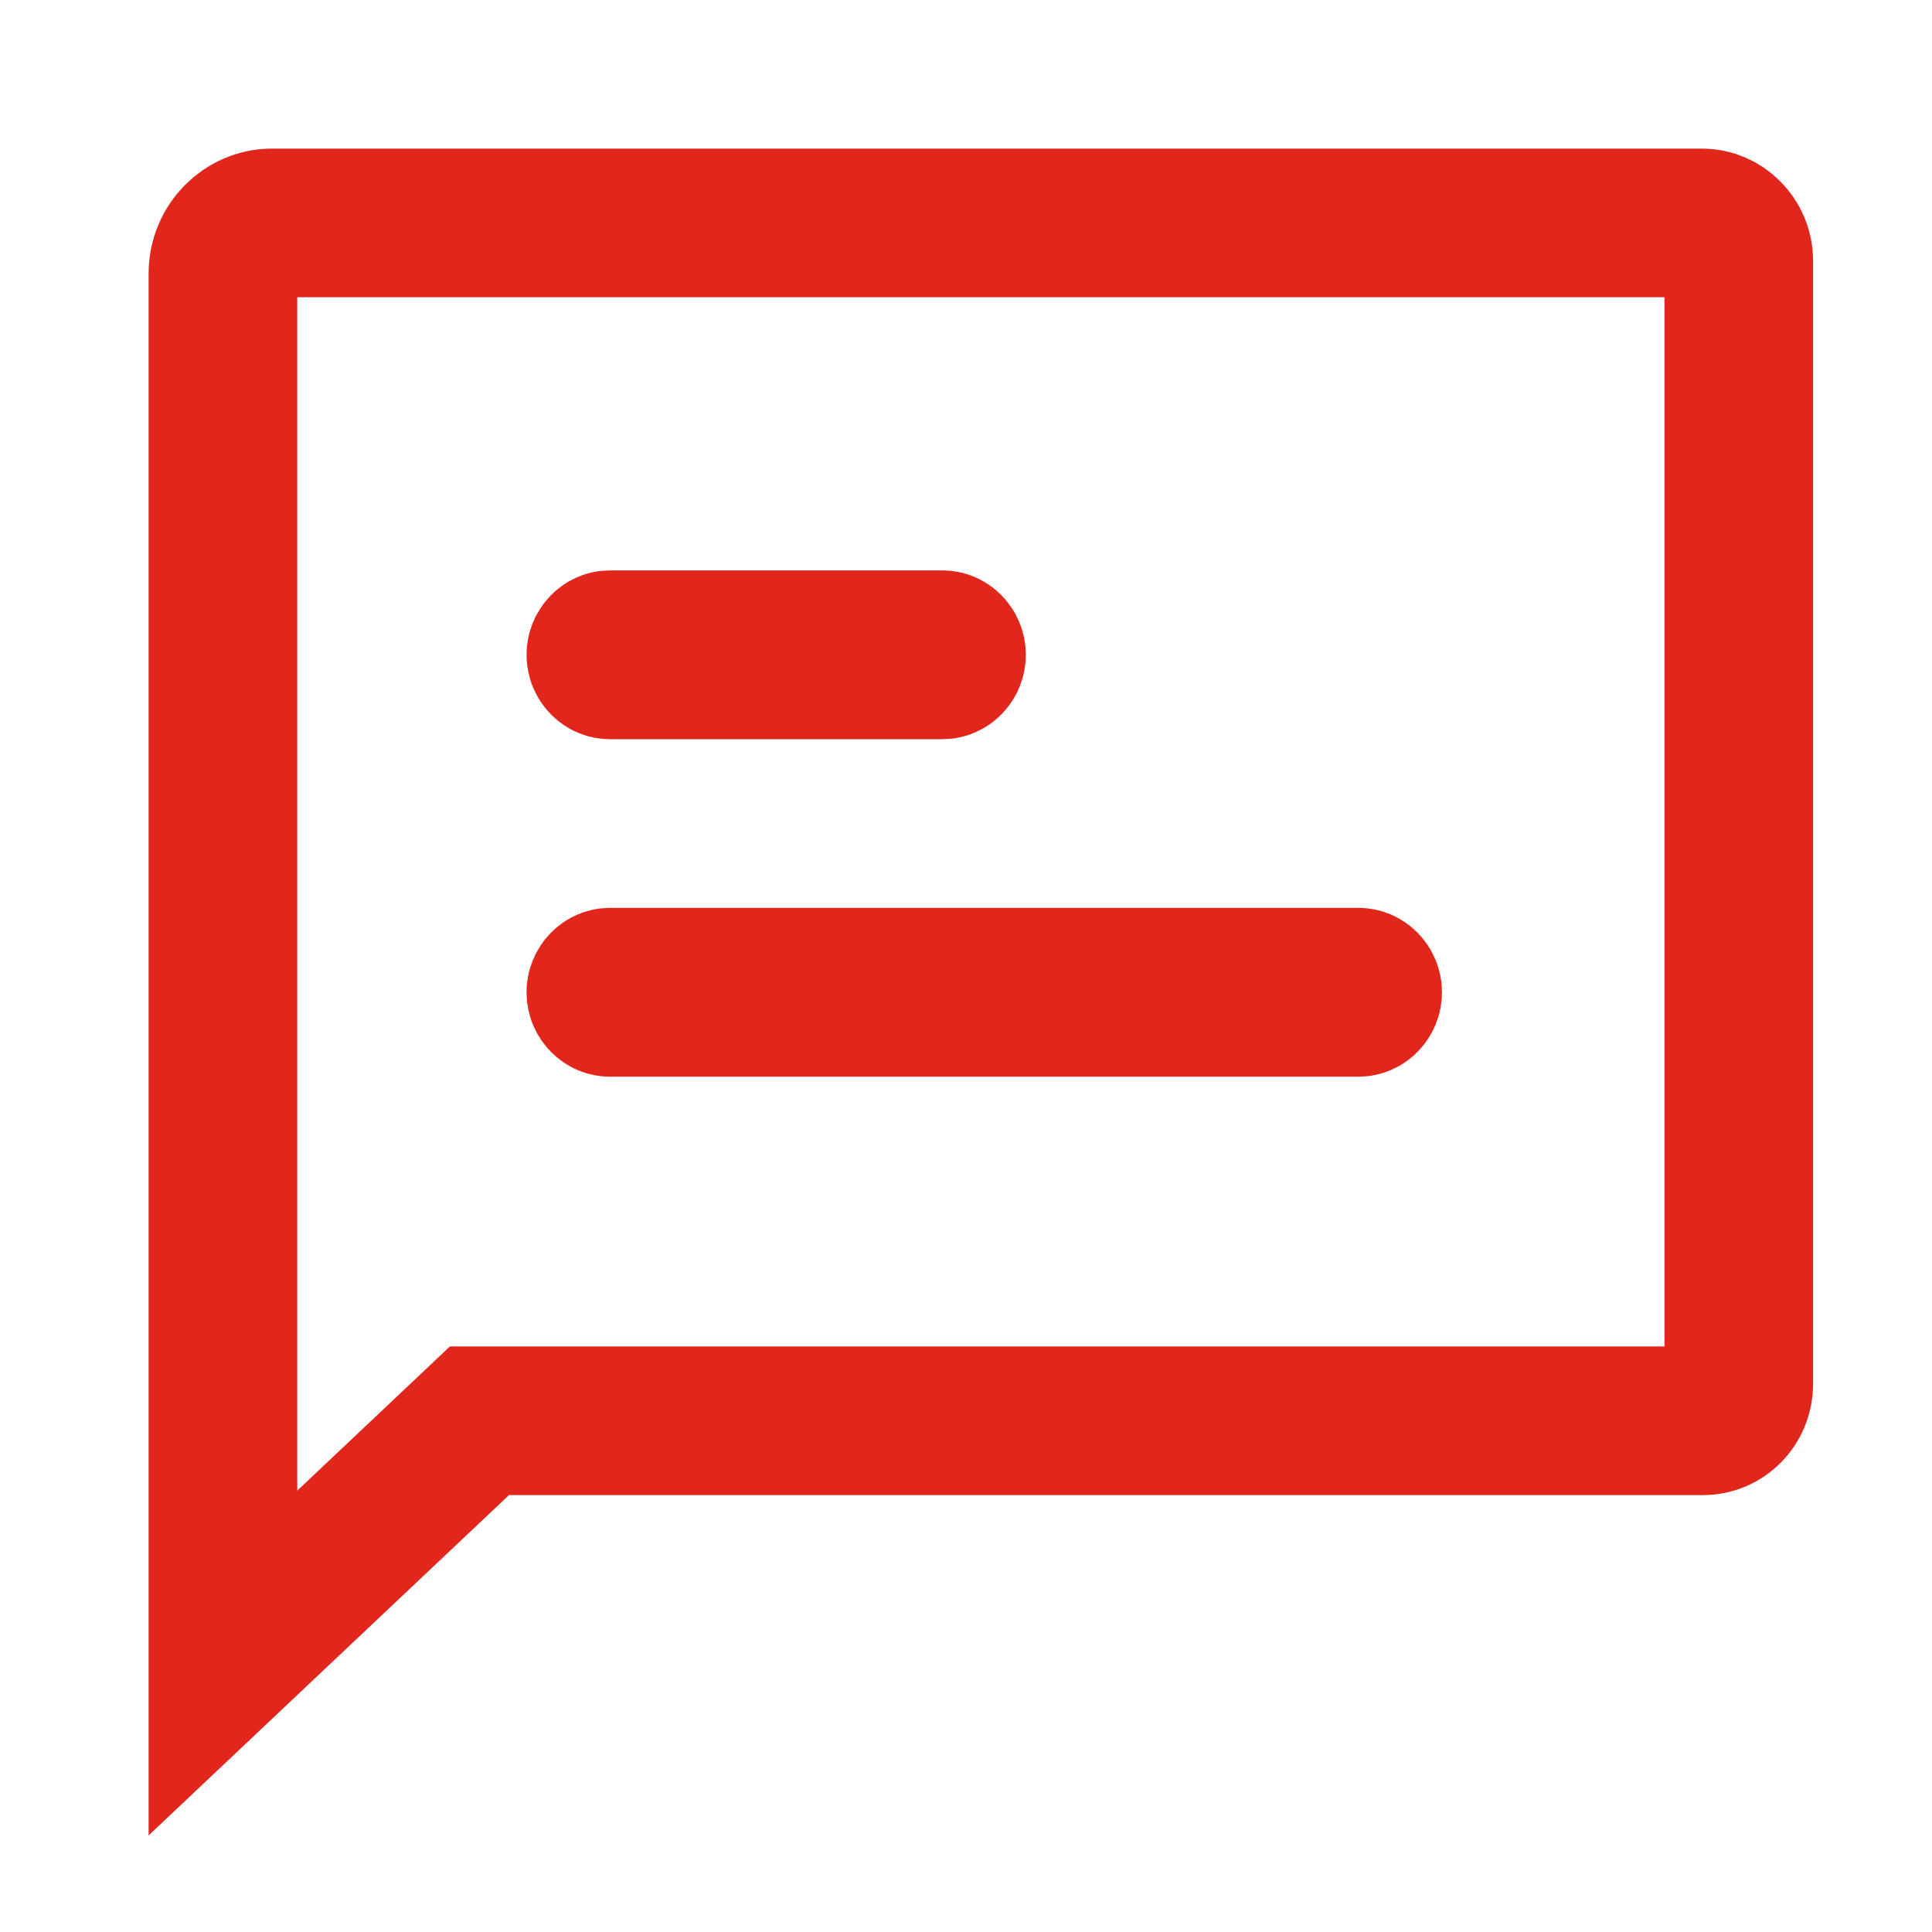 <svg xmlns="http://www.w3.org/2000/svg" width="65" height="65" fill="none" viewBox="0 0 65 65">
    <path stroke="#E1261C" stroke-width="5" d="M15.408 48.483L7.5 55.951V9.201c0-.962.772-1.701 1.644-1.701h48.132c.631 0 1.224.552 1.224 1.275v37.78c0 .723-.565 1.246-1.196 1.246H16.13l-.722.682z"/>
    <path fill="#3A3A3A" stroke="#E1261C" stroke-width="5" d="M45.714 33.723h-25.2c-.063 0-.133-.024-.198-.09s-.102-.152-.102-.249c0-.096.037-.182.102-.249.065-.065.135-.09.198-.09h25.2c.064 0 .133.025.198.09.065.067.102.153.102.25 0 .096-.037.182-.102.248s-.134.09-.198.09zM31.714 22.369h-11.2c-.063 0-.133-.024-.198-.09s-.102-.152-.102-.249c0-.096.037-.182.102-.249.065-.065.135-.09.198-.09h11.2c.064 0 .133.025.198.09.065.067.102.153.102.25 0 .096-.037.182-.102.248s-.134.09-.198.09z"/>
</svg>
